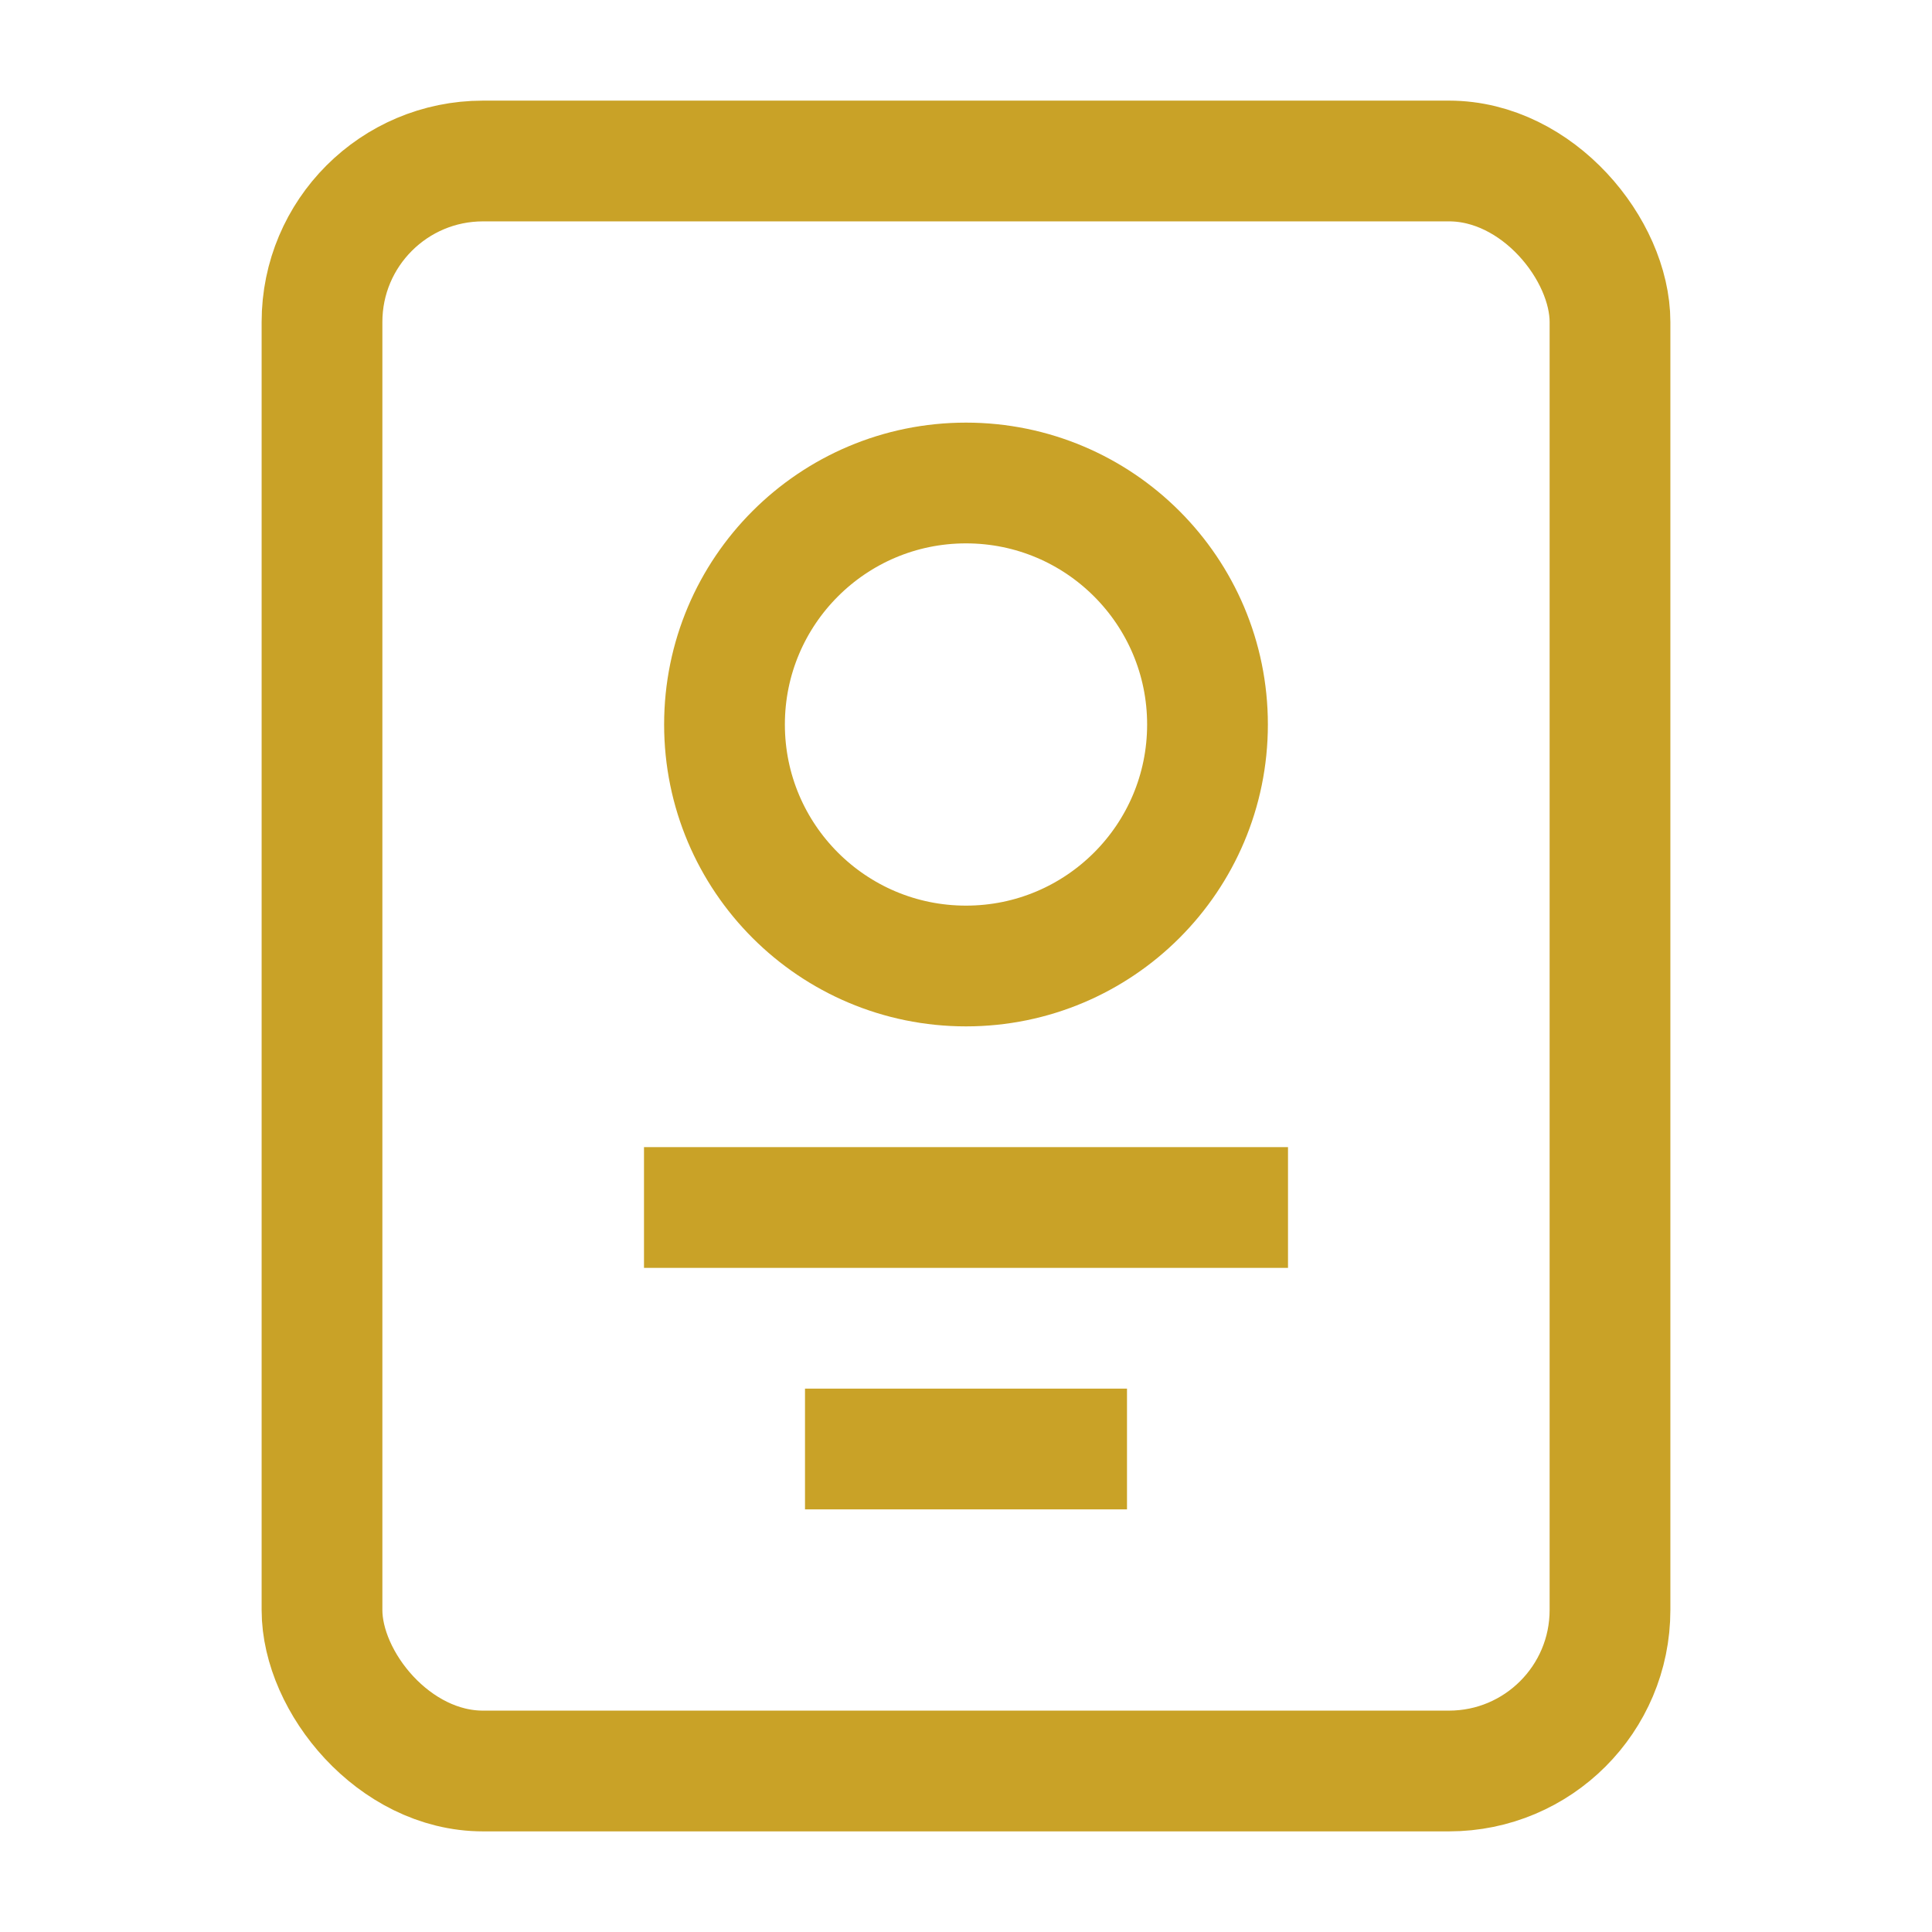 <svg xmlns="http://www.w3.org/2000/svg" viewBox="0 0 24 24" fill="none">
  <defs>
    <filter id="glow">
      <feGaussianBlur stdDeviation="0.5" result="coloredBlur"/>
      <feMerge>
        <feMergeNode in="coloredBlur"/>
        <feMergeNode in="SourceGraphic"/>
      </feMerge>
    </filter>
  </defs>
  <g filter="url(#glow)" stroke="#c9a227" stroke-width="1.5">
    <rect x="4" y="2" width="16" height="20" rx="2" fill="none"/>
    <circle cx="12" cy="9" r="3" fill="none"/>
    <line x1="8" y1="15" x2="16" y2="15"/>
    <line x1="10" y1="18" x2="14" y2="18"/>
  </g>
</svg>
